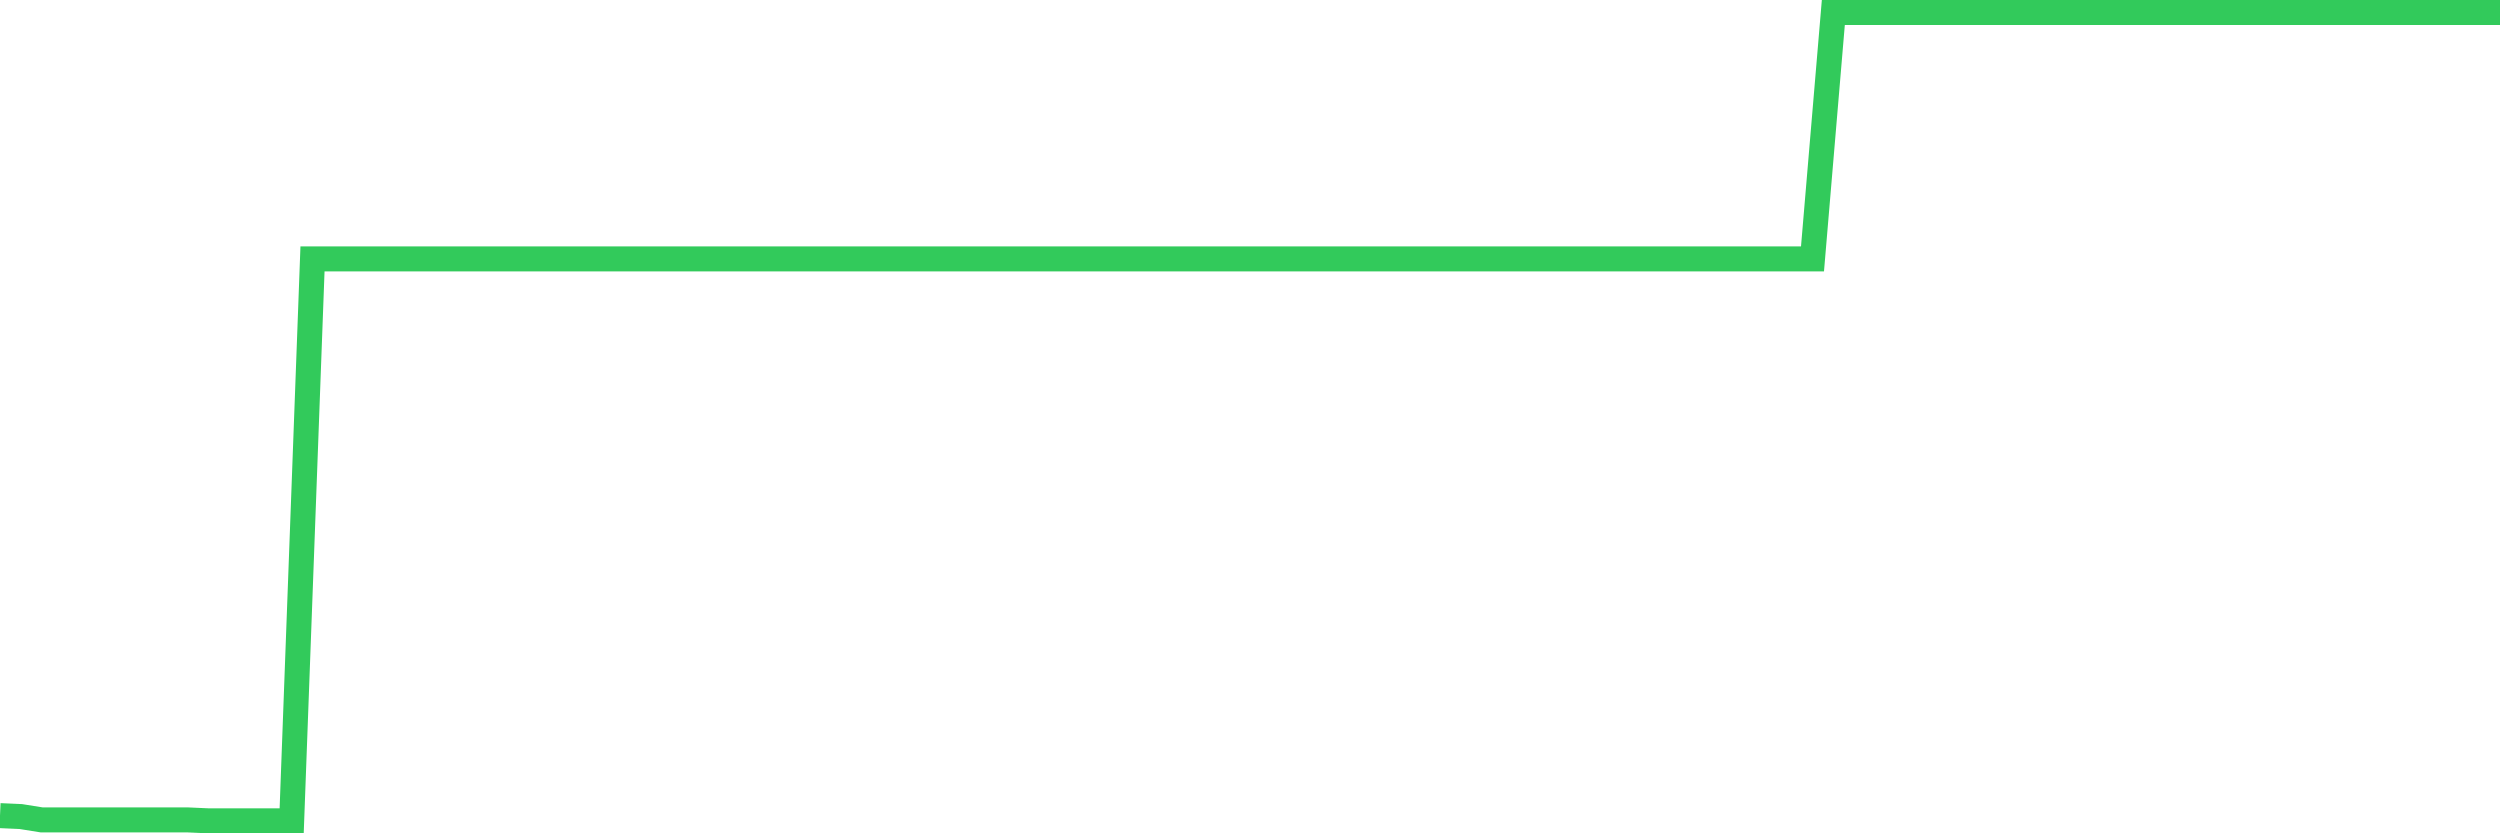 <svg
  xmlns="http://www.w3.org/2000/svg"
  xmlns:xlink="http://www.w3.org/1999/xlink"
  width="120"
  height="40"
  viewBox="0 0 120 40"
  preserveAspectRatio="none"
>
  <polyline
    points="0,39.15 1,39.195 2,39.355 3,39.355 4,39.355 5,39.355 6,39.355 7,39.355 8,39.355 9,39.355 10,39.4 11,39.4 12,39.4 13,39.4 14,39.4 15,12.426 16,12.426 17,12.426 18,12.426 19,12.426 20,12.426 21,12.426 22,12.426 23,12.426 24,12.426 25,12.426 26,12.426 27,12.426 28,12.426 29,12.426 30,12.426 31,12.426 32,12.426 33,12.426 34,12.426 35,12.426 36,12.426 37,12.426 38,12.426 39,12.426 40,12.426 41,12.426 42,12.426 43,12.426 44,12.426 45,12.426 46,12.426 47,12.426 48,12.426 49,12.426 50,12.426 51,12.426 52,12.426 53,12.426 54,12.426 55,12.426 56,12.426 57,12.426 58,12.426 59,12.426 60,12.426 61,12.426 62,12.426 63,12.426 64,12.426 65,12.426 66,12.426 67,12.426 68,12.426 69,12.426 70,12.426 71,12.426 72,12.426 73,12.426 74,12.426 75,12.426 76,12.426 77,12.426 78,12.426 79,12.426 80,12.426 81,12.426 82,12.426 83,12.426 84,12.426 85,12.426 86,12.426 87,12.426 88,0.6 89,0.6 90,0.6 91,0.6 92,0.6 93,0.6 94,0.6 95,0.6 96,0.6 97,0.6 98,0.6 99,0.6 100,0.6 101,0.6 102,0.6 103,0.6 104,0.6 105,0.6 106,0.6 107,0.6 108,0.6 109,0.6 110,0.6 111,0.6 112,0.6 113,0.6 114,0.6 115,0.6 116,0.6 117,0.6 118,0.6 119,0.6 120,0.6"
    fill="none"
    stroke="#32ca5b"
    stroke-width="1.2"
  >
  </polyline>
</svg>
